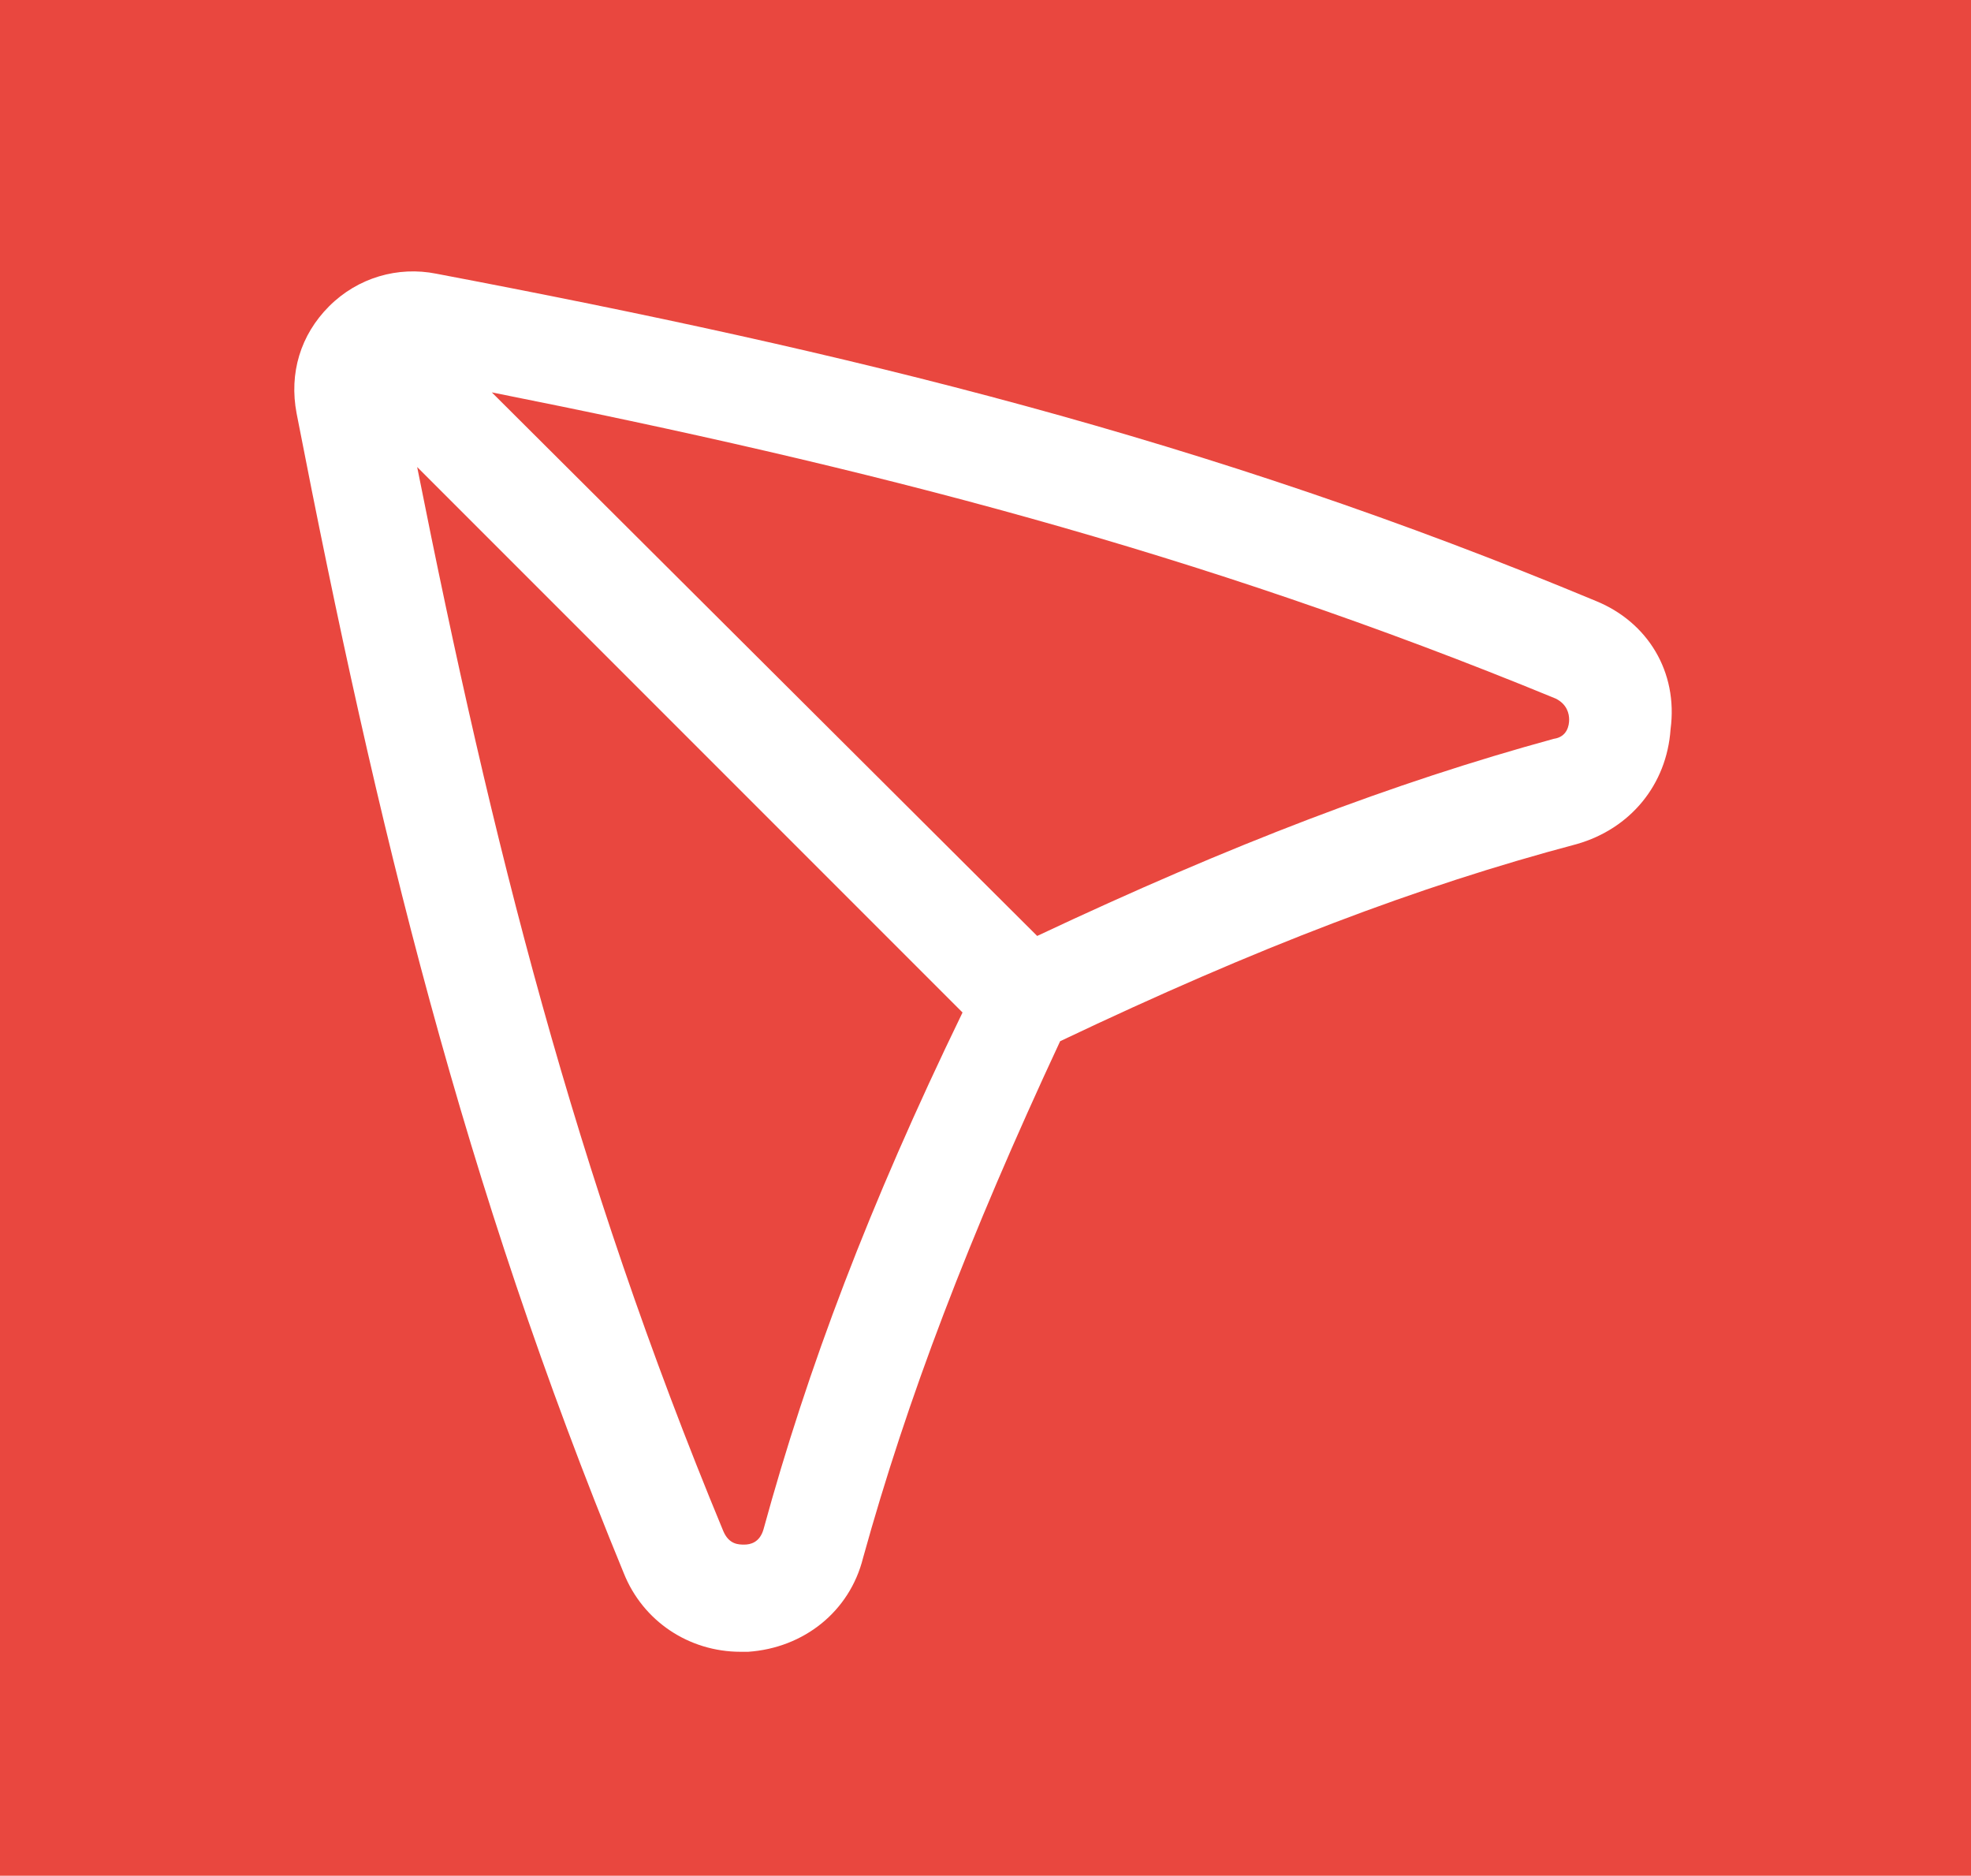 <?xml version="1.0" encoding="utf-8"?>
<!-- Generator: Adobe Illustrator 28.1.0, SVG Export Plug-In . SVG Version: 6.00 Build 0)  -->
<svg version="1.1" id="Ebene_1" xmlns="http://www.w3.org/2000/svg" xmlns:xlink="http://www.w3.org/1999/xlink" x="0px" y="0px"
	 viewBox="0 0 103 98" style="enable-background:new 0 0 103 98;" xml:space="preserve">
<style type="text/css">
	.st0{fill:#E9473F;}
	.st1{fill:#FFFFFF;}
</style>
<rect y="0" class="st0" width="103" height="98"/>
<path class="st1" d="M83.4,31.4c-20.4-8.5-39-13-60.6-17.1c-2-0.4-4.1,0.2-5.6,1.7c-1.5,1.5-2.1,3.5-1.7,5.6
	c4.2,21.6,8.7,40.2,17.1,60.6c1,2.5,3.4,4.1,6.1,4.1c0.1,0,0.3,0,0.4,0c2.9-0.2,5.3-2.1,6-4.9c2.3-8.3,5.5-16.7,10.3-27
	c10.3-4.9,18.7-8.1,27-10.3c2.8-0.8,4.7-3.1,4.9-6C87.7,35.1,86.1,32.5,83.4,31.4z M39.9,79.9c-0.2,0.7-0.7,0.8-1,0.8
	c-0.3,0-0.8,0-1.1-0.7c-7.8-18.8-12.1-36-16-55.6l28.5,28.5C45.4,63,42.2,71.5,39.9,79.9z M81.2,38.6c-8.4,2.3-16.8,5.5-27,10.3
	L25.7,20.5c19.6,3.9,36.9,8.3,55.6,16c0.6,0.3,0.7,0.8,0.7,1.1C82,37.9,81.9,38.5,81.2,38.6z"/>
</svg>
